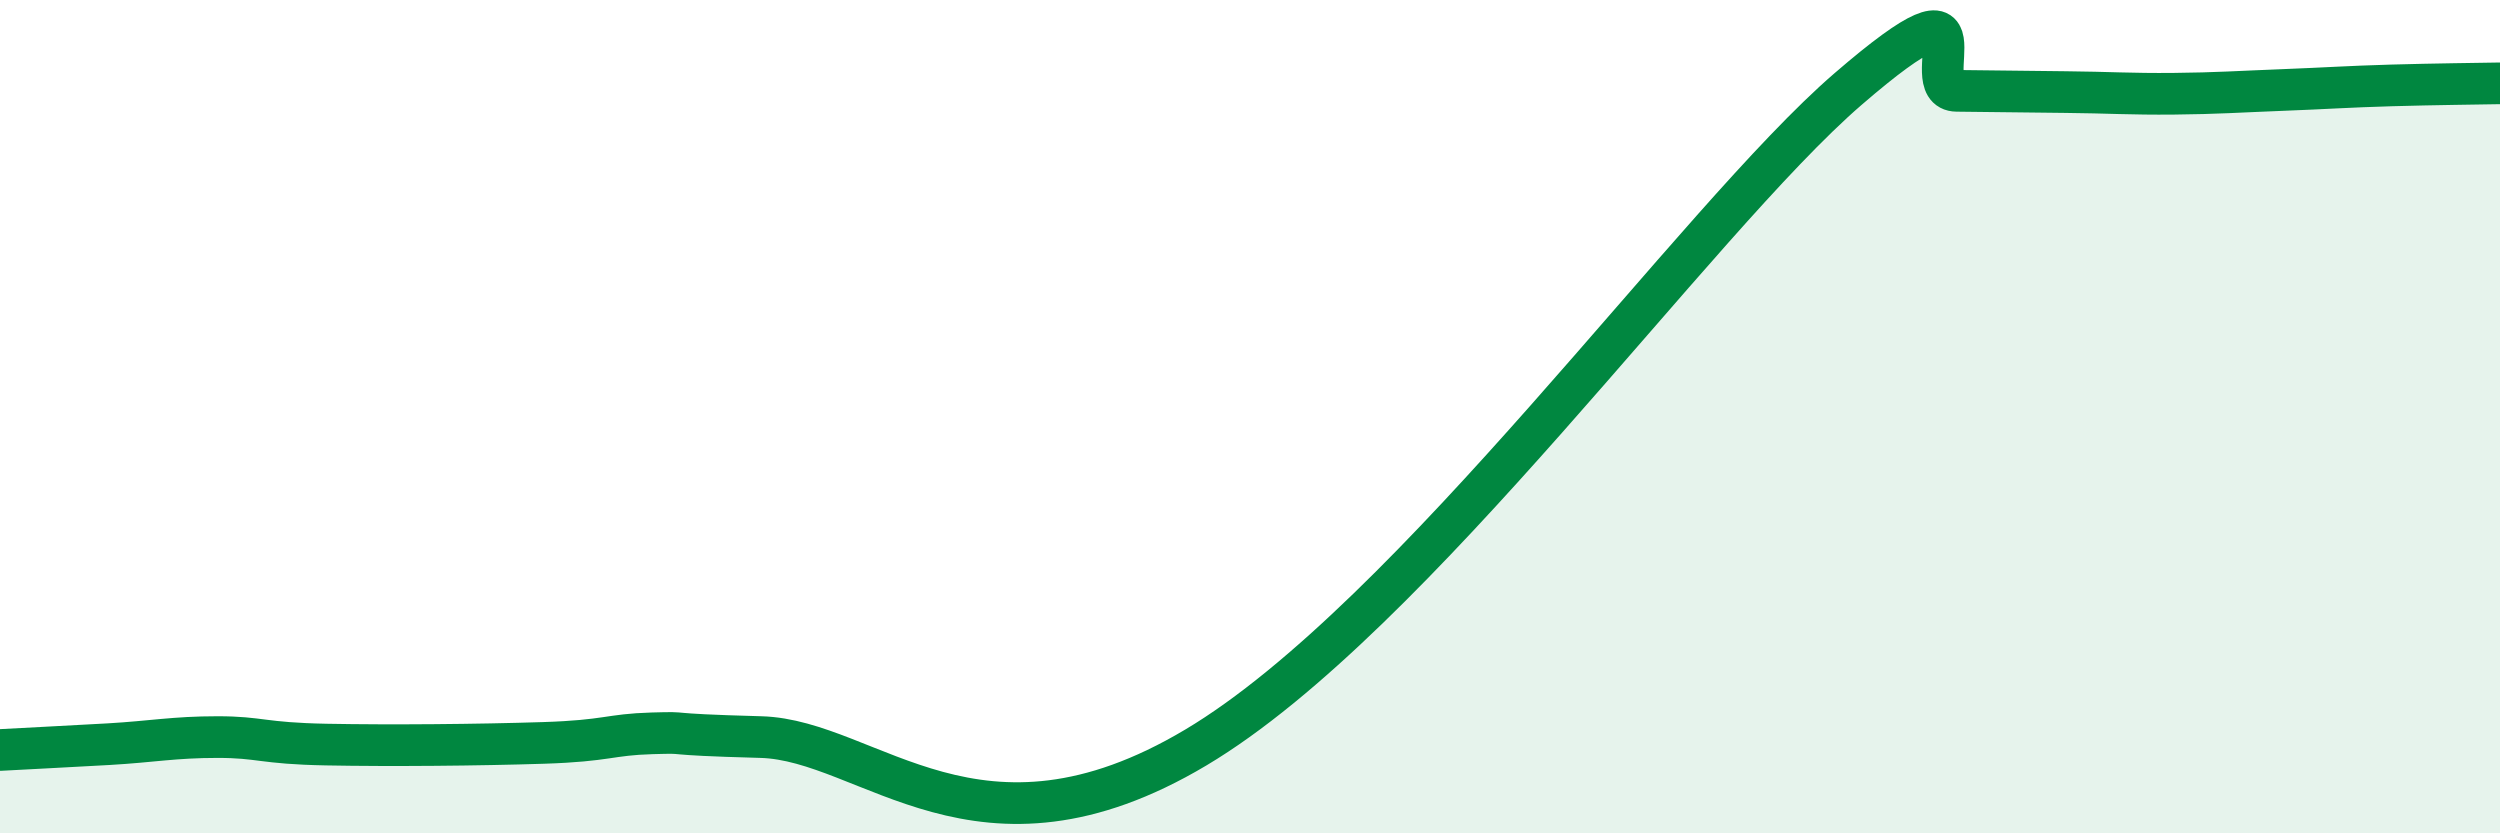 
    <svg width="60" height="20" viewBox="0 0 60 20" xmlns="http://www.w3.org/2000/svg">
      <path
        d="M 0,18 C 0.52,17.97 1.57,17.92 2.61,17.86 C 3.65,17.8 4.18,17.69 5.22,17.69 C 6.26,17.69 6.27,17.84 7.83,17.87 C 9.39,17.9 11.48,17.88 13.04,17.83 C 14.6,17.78 14.61,17.63 15.65,17.6 C 16.69,17.57 15.65,17.62 18.26,17.69 C 20.87,17.76 23.48,21.05 28.7,17.94 C 33.92,14.83 40.7,5.29 44.35,2.14 C 48,-1.01 45.92,2.17 46.96,2.18 C 48,2.19 48.53,2.2 49.57,2.21 C 50.61,2.22 51.13,2.26 52.17,2.25 C 53.21,2.24 53.74,2.2 54.78,2.16 C 55.82,2.12 56.35,2.08 57.39,2.05 C 58.43,2.02 59.48,2.01 60,2L60 20L0 20Z"
        fill="#008740"
        opacity="0.1"
        stroke-linecap="round"
        stroke-linejoin="round"
      />
      <path
        d="M 0,18 C 0.52,17.97 1.57,17.92 2.61,17.86 C 3.65,17.8 4.18,17.69 5.22,17.69 C 6.26,17.69 6.27,17.84 7.83,17.87 C 9.39,17.9 11.48,17.88 13.04,17.83 C 14.6,17.78 14.61,17.63 15.65,17.6 C 16.69,17.57 15.65,17.62 18.26,17.69 C 20.87,17.76 23.48,21.05 28.7,17.94 C 33.92,14.83 40.7,5.29 44.35,2.14 C 48,-1.01 45.92,2.17 46.96,2.18 C 48,2.19 48.53,2.2 49.57,2.21 C 50.61,2.22 51.13,2.26 52.17,2.25 C 53.21,2.24 53.74,2.2 54.78,2.16 C 55.82,2.12 56.35,2.08 57.39,2.05 C 58.43,2.02 59.48,2.01 60,2"
        stroke="#008740"
        stroke-width="1"
        fill="none"
        stroke-linecap="round"
        stroke-linejoin="round"
      />
    </svg>
  